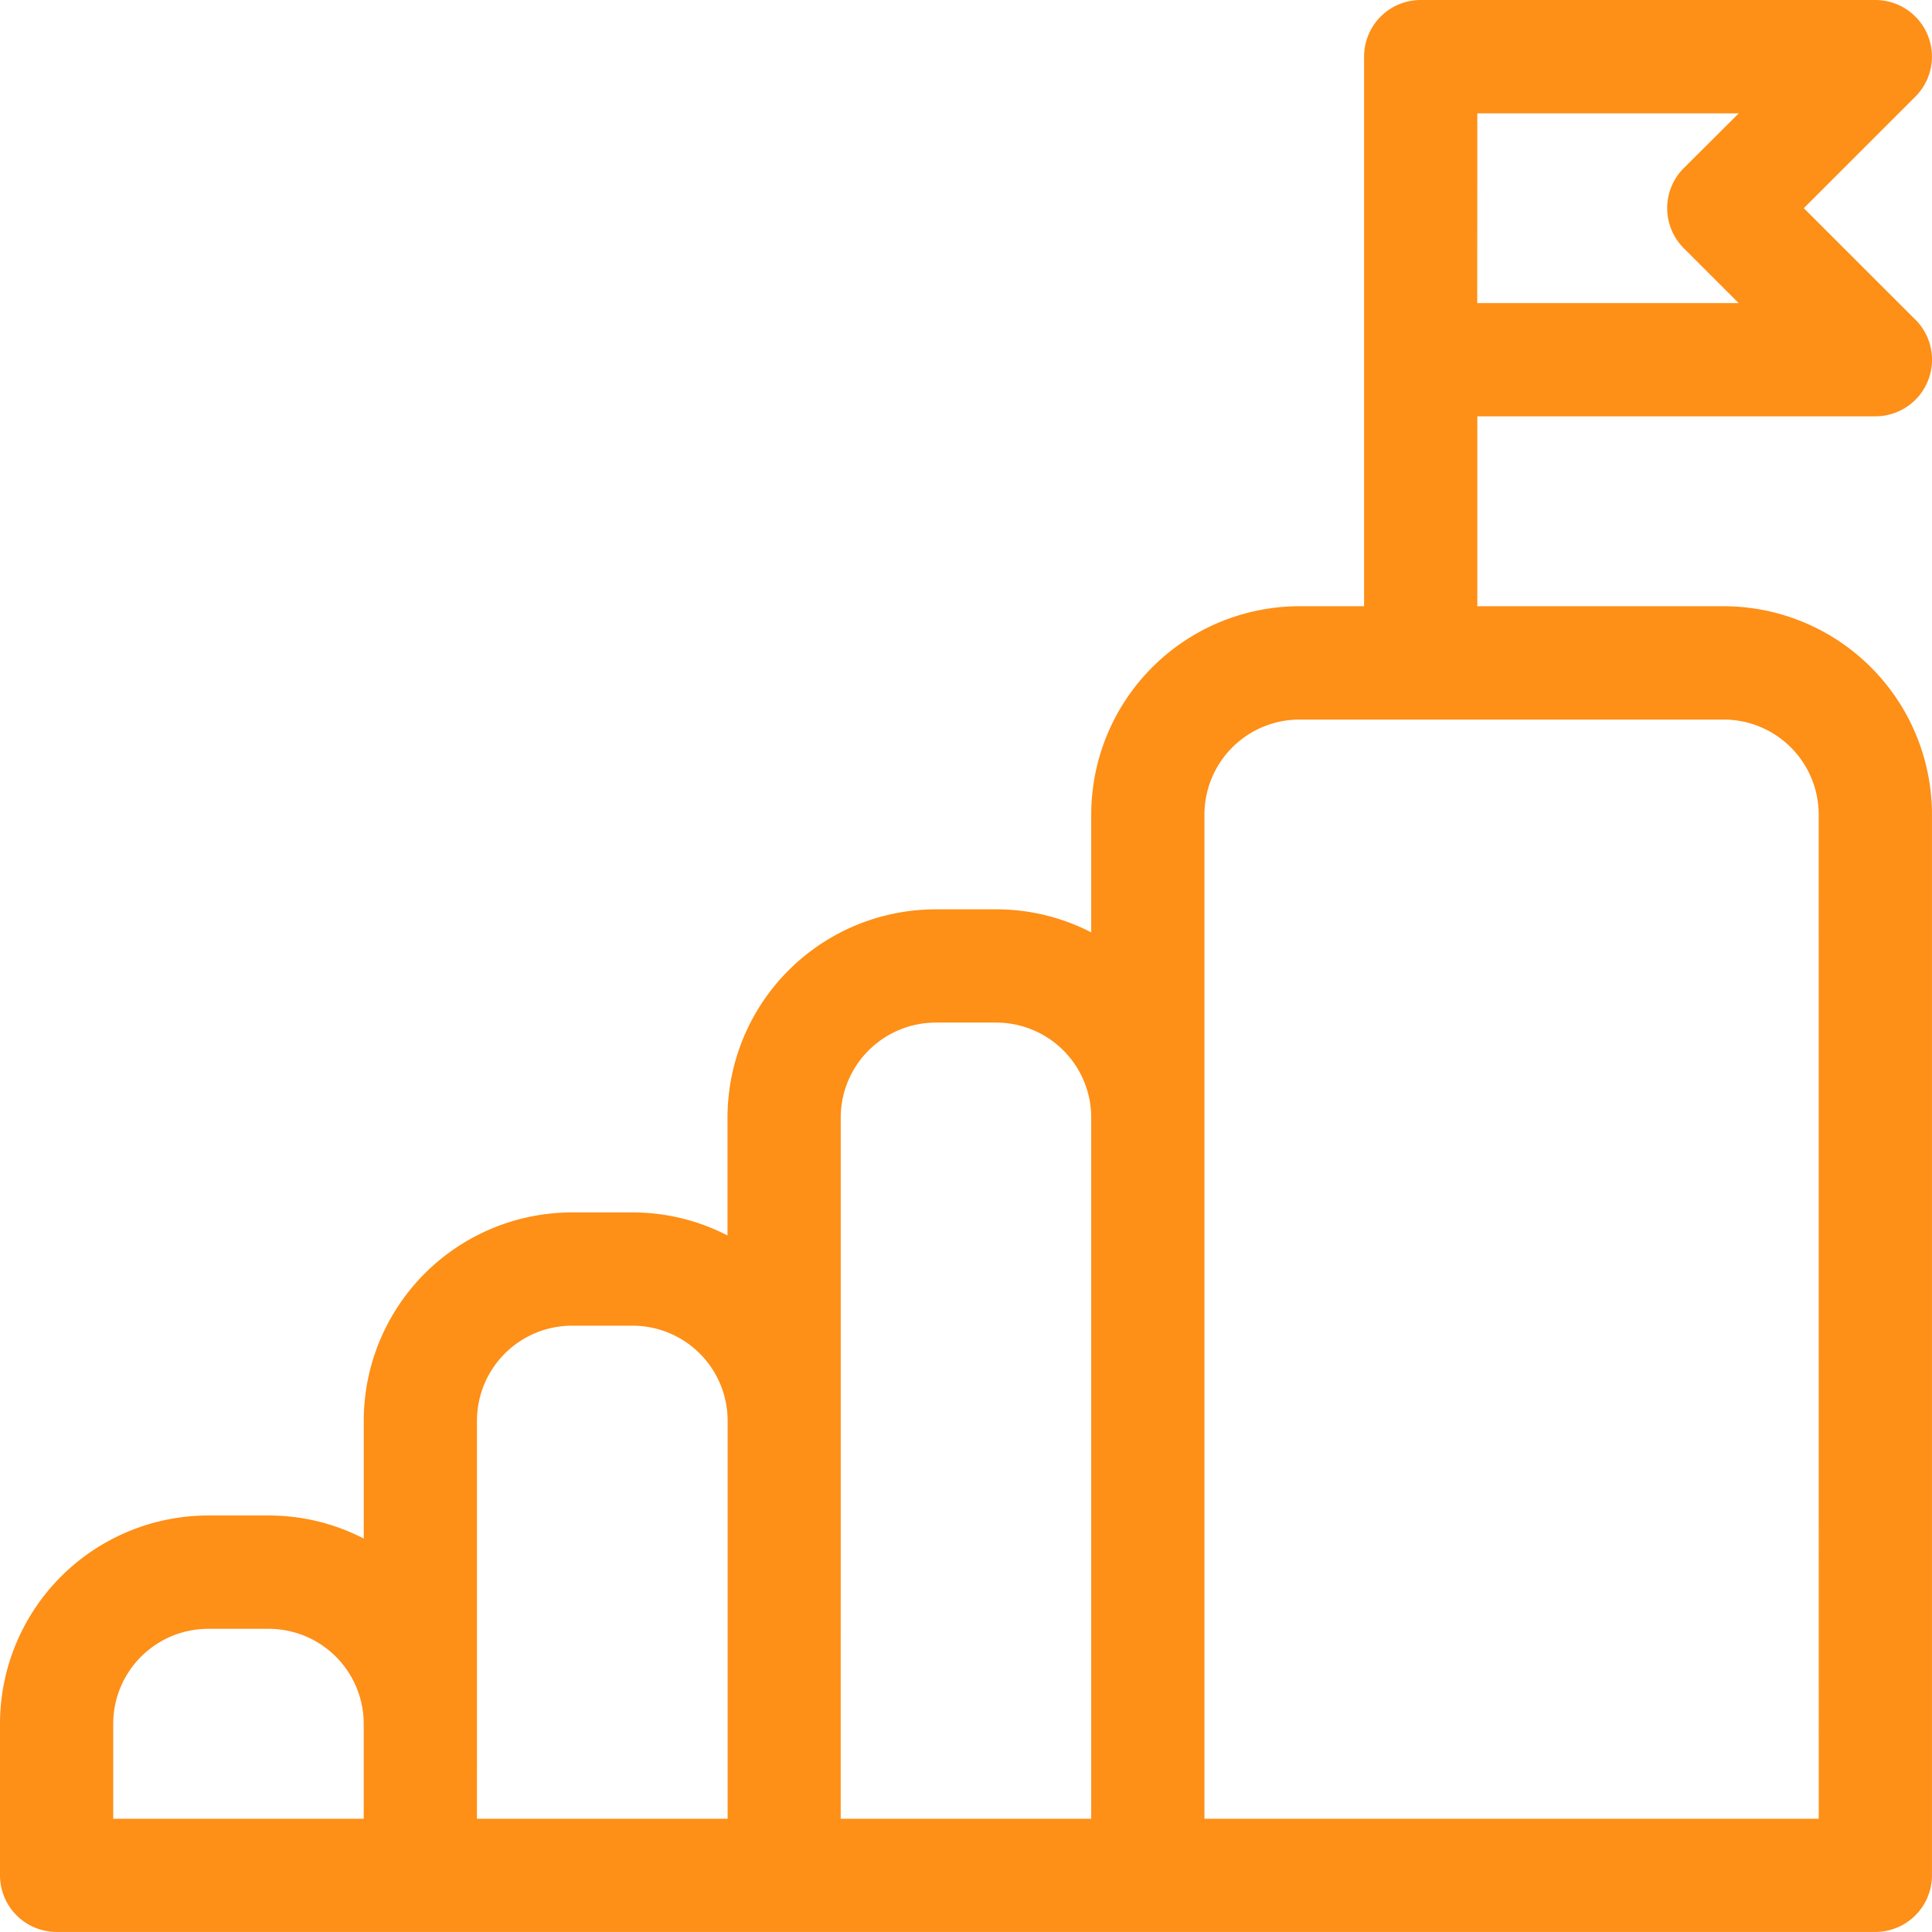 <svg xmlns="http://www.w3.org/2000/svg" width="52.523" height="52.521" viewBox="0 0 52.523 52.521">
  <path id="Path_184" data-name="Path 184" d="M46.862,16.481h-6.7V11.318H50.985a1.539,1.539,0,0,0,1.04-2.673L49.038,5.659l3.033-3.032A1.539,1.539,0,0,0,50.983,0H38.622a1.539,1.539,0,0,0-1.538,1.539V16.481H35.325a5.666,5.666,0,0,0-5.659,5.659v3.207a5.624,5.624,0,0,0-2.581-.626H25.437a5.665,5.665,0,0,0-5.659,5.659v3.207a5.627,5.627,0,0,0-2.582-.626H15.548a5.665,5.665,0,0,0-5.659,5.659v3.207A5.62,5.62,0,0,0,7.307,41.2H5.659A5.665,5.665,0,0,0,0,46.862v4.12a1.539,1.539,0,0,0,1.539,1.539H50.983a1.539,1.539,0,0,0,1.539-1.539V22.141A5.666,5.666,0,0,0,46.862,16.481Zm-6.7-13.4h7.108L45.774,4.571a1.539,1.539,0,0,0,0,2.176l1.493,1.493H40.16ZM3.078,46.862a2.584,2.584,0,0,1,2.581-2.581H7.307a2.584,2.584,0,0,1,2.581,2.581v2.582H3.078Zm9.889,0v-8.24a2.585,2.585,0,0,1,2.581-2.582H17.2a2.585,2.585,0,0,1,2.581,2.582V49.444H12.966Zm9.889-8.24V30.381A2.585,2.585,0,0,1,25.437,27.8h1.648a2.584,2.584,0,0,1,2.581,2.581V49.444H22.855ZM49.444,49.444h-16.7v-27.3a2.585,2.585,0,0,1,2.581-2.582H46.862a2.585,2.585,0,0,1,2.581,2.582Zm0,0" transform="translate(0 0)" fill="#fe8f17"/>
</svg>
